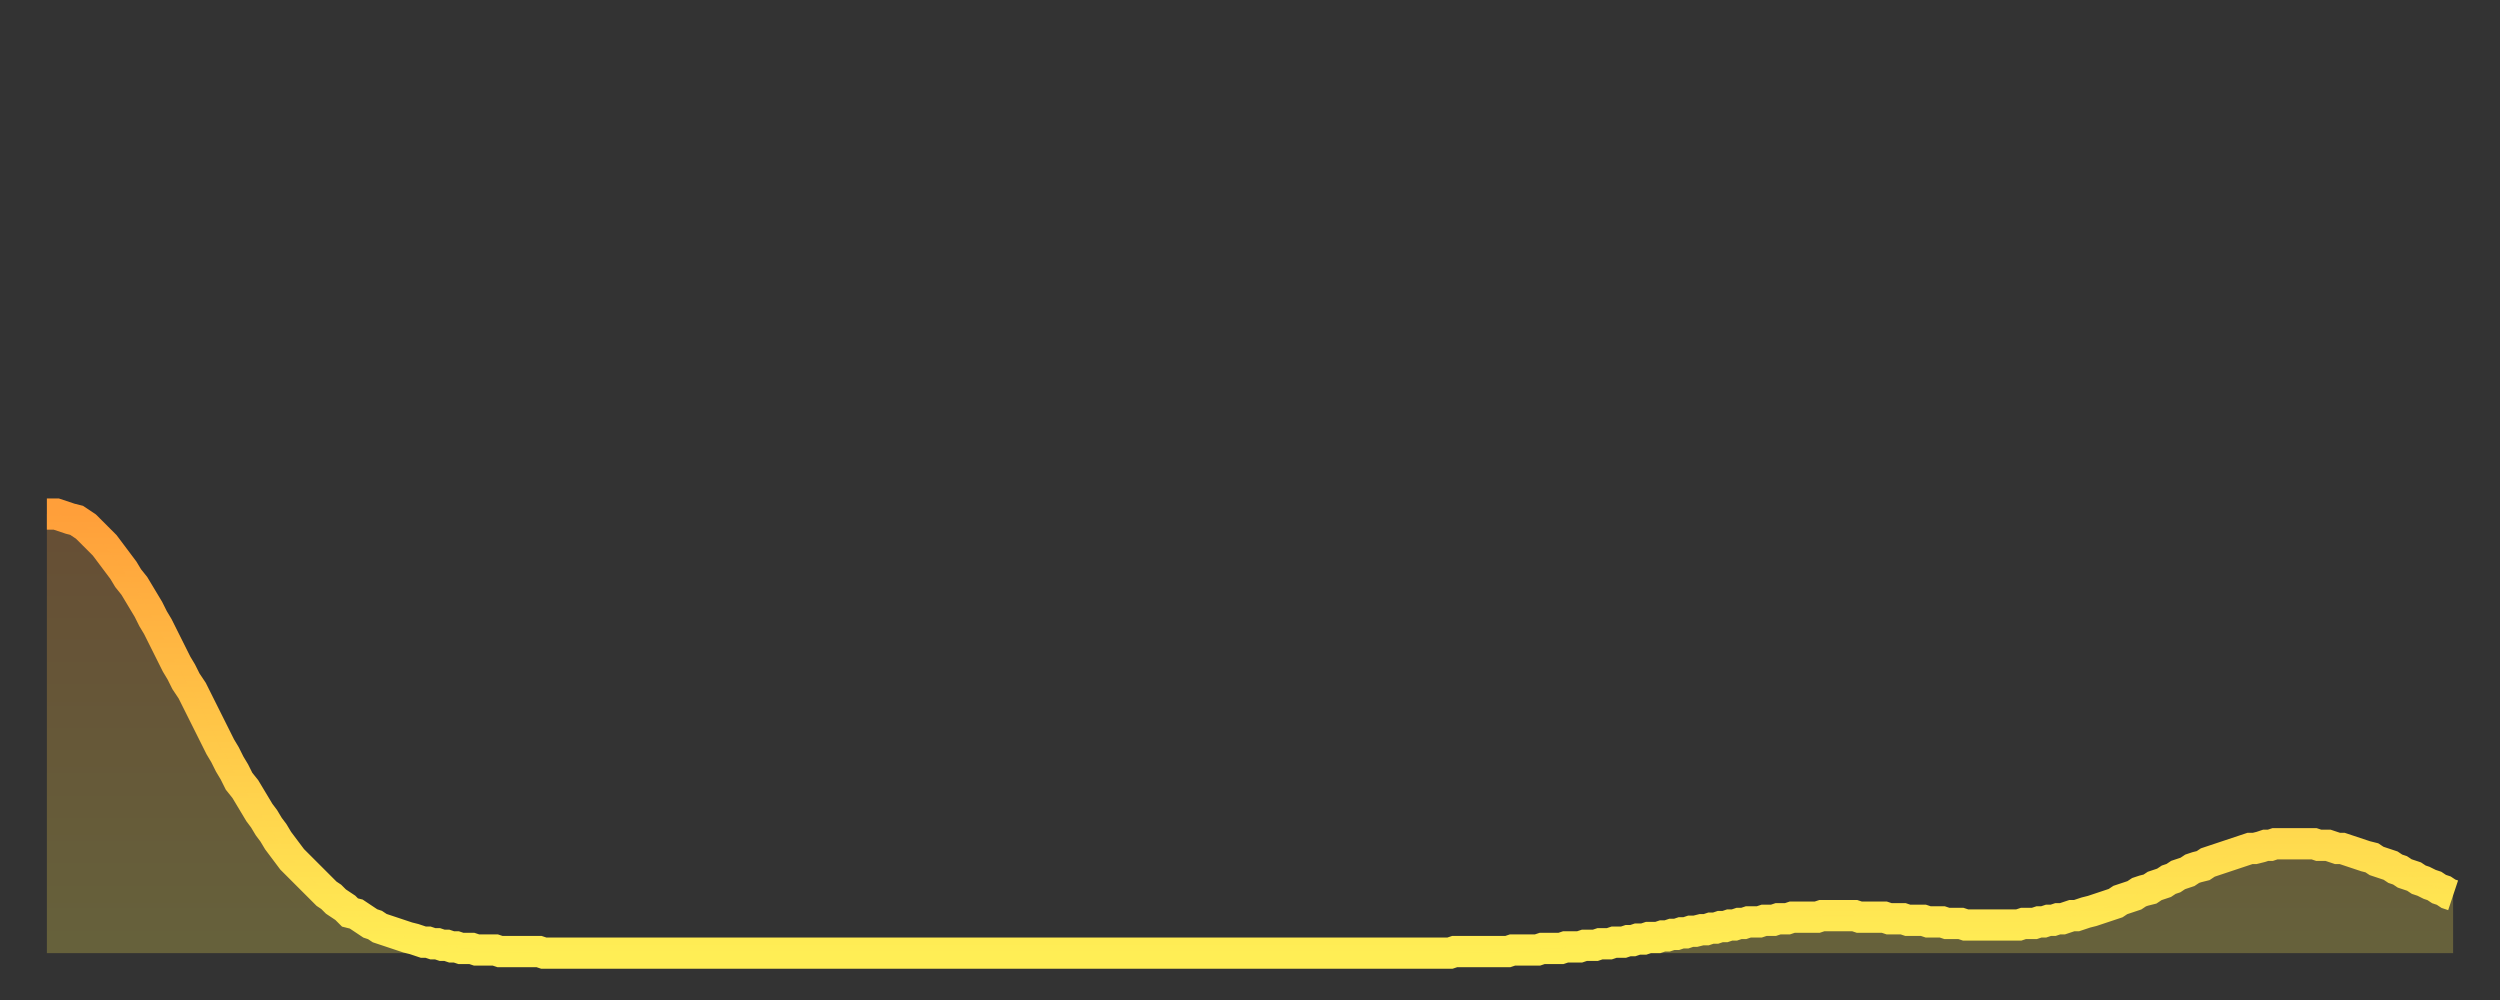 <?xml version="1.0" encoding="utf-8" ?>
<svg baseProfile="full" height="64" version="1.1" width="160" xmlns="http://www.w3.org/2000/svg" xmlns:ev="http://www.w3.org/2001/xml-events" xmlns:xlink="http://www.w3.org/1999/xlink"><rect width="100%" height="100%" fill="#333333" stroke="none"/><defs><linearGradient id="id5092064" x1="0" x2="0" y1="0" y2="1"><stop offset="0%" stop-color="#ff9f3a" /><stop offset="50%" stop-color="#ffc748" /><stop offset="100%" stop-color="#ffee55" /></linearGradient></defs><g transform="translate(3,3)"><g><path d="M 0.0 29.9 0.3 29.9 0.6 29.9 0.9 30.0 1.2 30.1 1.5 30.2 1.9 30.3 2.2 30.5 2.5 30.7 2.8 31.0 3.1 31.3 3.4 31.6 3.7 31.9 4.0 32.3 4.3 32.7 4.6 33.1 4.9 33.5 5.2 34.0 5.6 34.5 5.9 35.0 6.2 35.5 6.5 36.0 6.8 36.6 7.1 37.1 7.4 37.7 7.7 38.3 8.0 38.9 8.3 39.5 8.6 40.0 8.9 40.6 9.3 41.2 9.6 41.8 9.9 42.4 10.2 43.0 10.5 43.6 10.8 44.2 11.1 44.8 11.4 45.3 11.7 45.9 12.0 46.4 12.3 47.0 12.7 47.5 13.0 48.0 13.3 48.5 13.6 49.0 13.9 49.4 14.2 49.9 14.5 50.3 14.8 50.8 15.1 51.2 15.4 51.6 15.7 52.0 16.0 52.3 16.4 52.7 16.7 53.0 17.0 53.3 17.3 53.6 17.6 53.9 17.9 54.2 18.2 54.4 18.5 54.7 18.8 54.9 19.1 55.1 19.4 55.4 19.8 55.5 20.1 55.7 20.4 55.9 20.7 56.1 21.0 56.2 21.3 56.4 21.6 56.5 21.9 56.6 22.2 56.7 22.5 56.8 22.8 56.9 23.1 57.0 23.5 57.1 23.8 57.2 24.1 57.3 24.4 57.3 24.7 57.4 25.0 57.4 25.3 57.5 25.6 57.5 25.9 57.6 26.2 57.6 26.5 57.7 26.8 57.7 27.2 57.7 27.5 57.8 27.8 57.8 28.1 57.8 28.4 57.8 28.7 57.8 29.0 57.9 29.3 57.9 29.6 57.9 29.9 57.9 30.2 57.9 30.6 57.9 30.9 57.9 31.2 57.9 31.5 57.9 31.8 58.0 32.1 58.0 32.4 58.0 32.7 58.0 33.0 58.0 33.3 58.0 33.6 58.0 33.9 58.0 34.3 58.0 34.6 58.0 34.9 58.0 35.2 58.0 35.5 58.0 35.8 58.0 36.1 58.0 36.4 58.0 36.7 58.0 37.0 58.0 37.3 58.0 37.7 58.0 38.0 58.0 38.3 58.0 38.6 58.0 38.9 58.0 39.2 58.0 39.5 58.0 39.8 58.0 40.1 58.0 40.4 58.0 40.7 58.0 41.0 58.0 41.4 58.0 41.7 58.0 42.0 58.0 42.3 58.0 42.6 58.0 42.9 58.0 43.2 58.0 43.5 58.0 43.8 58.0 44.1 58.0 44.4 58.0 44.7 58.0 45.1 58.0 45.4 58.0 45.7 58.0 46.0 58.0 46.3 58.0 46.6 58.0 46.9 58.0 47.2 58.0 47.5 58.0 47.8 58.0 48.1 58.0 48.5 58.0 48.8 58.0 49.1 58.0 49.4 58.0 49.7 58.0 50.0 58.0 50.3 58.0 50.6 58.0 50.9 58.0 51.2 58.0 51.5 58.0 51.8 58.0 52.2 58.0 52.5 58.0 52.8 58.0 53.1 58.0 53.4 58.0 53.7 58.0 54.0 58.0 54.3 58.0 54.6 58.0 54.9 58.0 55.2 58.0 55.6 58.0 55.9 58.0 56.2 58.0 56.5 58.0 56.8 58.0 57.1 58.0 57.4 58.0 57.7 58.0 58.0 58.0 58.3 58.0 58.6 58.0 58.9 58.0 59.3 58.0 59.6 58.0 59.9 58.0 60.2 58.0 60.5 58.0 60.8 58.0 61.1 58.0 61.4 58.0 61.7 58.0 62.0 58.0 62.3 58.0 62.6 58.0 63.0 58.0 63.3 58.0 63.6 58.0 63.9 58.0 64.2 58.0 64.5 58.0 64.8 58.0 65.1 58.0 65.4 58.0 65.7 58.0 66.0 58.0 66.4 58.0 66.7 58.0 67.0 58.0 67.3 58.0 67.6 58.0 67.9 58.0 68.2 58.0 68.5 58.0 68.8 58.0 69.1 58.0 69.4 58.0 69.7 58.0 70.1 58.0 70.4 58.0 70.7 58.0 71.0 58.0 71.3 58.0 71.6 58.0 71.9 58.0 72.2 58.0 72.5 58.0 72.8 58.0 73.1 58.0 73.5 58.0 73.8 58.0 74.1 58.0 74.4 58.0 74.7 58.0 75.0 58.0 75.3 58.0 75.6 58.0 75.9 58.0 76.2 58.0 76.5 58.0 76.8 58.0 77.2 58.0 77.5 58.0 77.8 58.0 78.1 58.0 78.4 58.0 78.7 58.0 79.0 58.0 79.3 58.0 79.6 58.0 79.9 58.0 80.2 58.0 80.5 58.0 80.9 58.0 81.2 58.0 81.5 58.0 81.8 58.0 82.1 58.0 82.4 58.0 82.7 58.0 83.0 58.0 83.3 58.0 83.6 58.0 83.9 58.0 84.3 58.0 84.6 58.0 84.9 58.0 85.2 58.0 85.5 58.0 85.8 58.0 86.1 58.0 86.4 58.0 86.7 58.0 87.0 58.0 87.3 58.0 87.6 58.0 88.0 58.0 88.3 58.0 88.6 58.0 88.9 58.0 89.2 58.0 89.5 58.0 89.8 58.0 90.1 57.9 90.4 57.9 90.7 57.9 91.0 57.9 91.4 57.9 91.7 57.9 92.0 57.9 92.3 57.9 92.6 57.9 92.9 57.9 93.2 57.9 93.5 57.9 93.8 57.8 94.1 57.8 94.4 57.8 94.7 57.8 95.1 57.8 95.4 57.8 95.7 57.7 96.0 57.7 96.3 57.7 96.6 57.7 96.9 57.7 97.2 57.6 97.5 57.6 97.8 57.6 98.1 57.6 98.4 57.5 98.8 57.5 99.1 57.5 99.4 57.4 99.7 57.4 100.0 57.4 100.3 57.3 100.6 57.3 100.9 57.3 101.2 57.2 101.5 57.2 101.8 57.1 102.2 57.1 102.5 57.0 102.8 57.0 103.1 57.0 103.4 56.9 103.7 56.9 104.0 56.8 104.3 56.8 104.6 56.7 104.9 56.7 105.2 56.6 105.5 56.6 105.9 56.5 106.2 56.5 106.5 56.4 106.8 56.4 107.1 56.3 107.4 56.3 107.7 56.2 108.0 56.2 108.3 56.1 108.6 56.1 108.9 56.0 109.3 56.0 109.6 56.0 109.9 55.9 110.2 55.9 110.5 55.9 110.8 55.8 111.1 55.8 111.4 55.8 111.7 55.7 112.0 55.7 112.3 55.7 112.6 55.7 113.0 55.7 113.3 55.7 113.6 55.6 113.9 55.6 114.2 55.6 114.5 55.6 114.8 55.6 115.1 55.6 115.4 55.6 115.7 55.6 116.0 55.7 116.3 55.7 116.7 55.7 117.0 55.7 117.3 55.7 117.6 55.7 117.9 55.8 118.2 55.8 118.5 55.8 118.8 55.8 119.1 55.9 119.4 55.9 119.7 55.9 120.1 55.9 120.4 56.0 120.7 56.0 121.0 56.0 121.3 56.0 121.6 56.1 121.9 56.1 122.2 56.1 122.5 56.1 122.8 56.2 123.1 56.2 123.4 56.2 123.8 56.2 124.1 56.2 124.4 56.2 124.7 56.2 125.0 56.2 125.3 56.2 125.6 56.2 125.9 56.2 126.2 56.2 126.5 56.1 126.8 56.1 127.2 56.1 127.5 56.0 127.8 56.0 128.1 55.9 128.4 55.9 128.7 55.8 129.0 55.8 129.3 55.7 129.6 55.6 129.9 55.6 130.2 55.5 130.5 55.4 130.9 55.3 131.2 55.2 131.5 55.1 131.8 55.0 132.1 54.9 132.4 54.8 132.7 54.6 133.0 54.5 133.3 54.4 133.6 54.3 133.9 54.1 134.2 54.0 134.6 53.9 134.9 53.7 135.2 53.6 135.5 53.5 135.8 53.3 136.1 53.2 136.4 53.0 136.7 52.9 137.0 52.8 137.3 52.6 137.6 52.5 138.0 52.4 138.3 52.2 138.6 52.1 138.9 52.0 139.2 51.9 139.5 51.8 139.8 51.7 140.1 51.6 140.4 51.5 140.7 51.4 141.0 51.3 141.3 51.3 141.7 51.2 142.0 51.1 142.3 51.1 142.6 51.0 142.9 51.0 143.2 51.0 143.5 51.0 143.8 51.0 144.1 51.0 144.4 51.0 144.7 51.0 145.1 51.0 145.4 51.1 145.7 51.1 146.0 51.1 146.3 51.2 146.6 51.3 146.9 51.3 147.2 51.4 147.5 51.5 147.8 51.6 148.1 51.7 148.4 51.8 148.8 51.9 149.1 52.1 149.4 52.2 149.7 52.3 150.0 52.4 150.3 52.6 150.6 52.7 150.9 52.9 151.2 53.0 151.5 53.1 151.8 53.3 152.1 53.4 152.5 53.6 152.8 53.7 153.1 53.9 153.4 54.0 153.7 54.2 154.0 54.3" fill="none" id="graph-curve" opacity="1" stroke="url(#id5092064)" stroke-width="2" /><path d="M 0 58 L 0.0 29.9 0.3 29.9 0.6 29.9 0.9 30.0 1.2 30.1 1.5 30.2 1.9 30.3 2.2 30.5 2.5 30.7 2.8 31.0 3.1 31.3 3.4 31.6 3.7 31.9 4.0 32.3 4.3 32.7 4.6 33.1 4.9 33.5 5.2 34.0 5.6 34.5 5.9 35.0 6.2 35.5 6.5 36.0 6.8 36.6 7.1 37.1 7.4 37.7 7.7 38.3 8.0 38.9 8.3 39.5 8.6 40.0 8.9 40.6 9.3 41.2 9.6 41.8 9.9 42.4 10.2 43.0 10.5 43.6 10.8 44.2 11.1 44.8 11.4 45.3 11.7 45.9 12.0 46.4 12.3 47.0 12.7 47.5 13.0 48.0 13.3 48.5 13.6 49.0 13.9 49.4 14.2 49.9 14.5 50.3 14.8 50.8 15.1 51.2 15.4 51.6 15.7 52.0 16.0 52.3 16.4 52.7 16.7 53.0 17.0 53.3 17.3 53.6 17.6 53.9 17.9 54.2 18.2 54.4 18.5 54.7 18.8 54.9 19.1 55.1 19.4 55.4 19.8 55.5 20.1 55.7 20.4 55.9 20.7 56.1 21.0 56.2 21.3 56.4 21.6 56.5 21.9 56.6 22.2 56.7 22.5 56.8 22.8 56.9 23.1 57.0 23.5 57.1 23.8 57.2 24.1 57.3 24.4 57.3 24.7 57.4 25.0 57.4 25.3 57.5 25.6 57.5 25.9 57.6 26.2 57.6 26.5 57.7 26.8 57.7 27.2 57.7 27.5 57.8 27.8 57.8 28.1 57.8 28.4 57.8 28.7 57.8 29.0 57.9 29.3 57.9 29.6 57.9 29.9 57.9 30.2 57.9 30.6 57.9 30.9 57.9 31.2 57.9 31.5 57.9 31.8 58.0 32.1 58.0 32.4 58.0 32.7 58.0 33.0 58.0 33.3 58.0 33.6 58.0 33.9 58.0 34.3 58.0 34.6 58.0 34.9 58.0 35.2 58.0 35.5 58.0 35.8 58.0 36.1 58.0 36.4 58.0 36.7 58.0 37.0 58.0 37.3 58.0 37.7 58.0 38.0 58.0 38.3 58.0 38.6 58.0 38.9 58.0 39.2 58.0 39.5 58.0 39.8 58.0 40.1 58.0 40.4 58.0 40.7 58.0 41.0 58.0 41.4 58.0 41.7 58.0 42.0 58.0 42.3 58.0 42.6 58.0 42.9 58.0 43.2 58.0 43.5 58.0 43.8 58.0 44.1 58.0 44.4 58.0 44.7 58.0 45.1 58.0 45.4 58.0 45.7 58.0 46.0 58.0 46.3 58.0 46.6 58.0 46.9 58.0 47.2 58.0 47.5 58.0 47.8 58.0 48.1 58.0 48.5 58.0 48.8 58.0 49.1 58.0 49.4 58.0 49.7 58.0 50.0 58.0 50.3 58.0 50.6 58.0 50.9 58.0 51.2 58.0 51.5 58.0 51.8 58.0 52.2 58.0 52.5 58.0 52.8 58.0 53.1 58.0 53.4 58.0 53.7 58.0 54.0 58.0 54.3 58.0 54.6 58.0 54.9 58.0 55.2 58.0 55.6 58.0 55.9 58.0 56.2 58.0 56.5 58.0 56.8 58.0 57.1 58.0 57.4 58.0 57.7 58.0 58.0 58.0 58.3 58.0 58.6 58.0 58.9 58.0 59.3 58.0 59.6 58.0 59.9 58.0 60.2 58.0 60.5 58.0 60.8 58.0 61.1 58.0 61.4 58.0 61.7 58.0 62.0 58.0 62.3 58.0 62.6 58.0 63.0 58.0 63.3 58.0 63.6 58.0 63.9 58.0 64.2 58.0 64.5 58.0 64.8 58.0 65.1 58.0 65.4 58.0 65.7 58.0 66.0 58.0 66.4 58.0 66.7 58.0 67.0 58.0 67.3 58.0 67.6 58.0 67.9 58.0 68.2 58.0 68.5 58.0 68.8 58.0 69.1 58.0 69.4 58.0 69.7 58.0 70.1 58.0 70.4 58.0 70.7 58.0 71.0 58.0 71.3 58.0 71.6 58.0 71.9 58.0 72.2 58.0 72.5 58.0 72.8 58.0 73.1 58.0 73.5 58.0 73.8 58.0 74.1 58.0 74.4 58.0 74.7 58.0 75.0 58.0 75.3 58.0 75.6 58.0 75.9 58.0 76.2 58.0 76.5 58.0 76.8 58.0 77.2 58.0 77.5 58.0 77.8 58.0 78.1 58.0 78.4 58.0 78.7 58.0 79.0 58.0 79.3 58.0 79.6 58.0 79.9 58.0 80.2 58.0 80.5 58.0 80.9 58.0 81.2 58.0 81.5 58.0 81.8 58.0 82.1 58.0 82.4 58.0 82.7 58.0 83.0 58.0 83.3 58.0 83.6 58.0 83.9 58.0 84.3 58.0 84.6 58.0 84.9 58.0 85.2 58.0 85.5 58.0 85.8 58.0 86.1 58.0 86.4 58.0 86.7 58.0 87.0 58.0 87.3 58.0 87.6 58.0 88.0 58.0 88.3 58.0 88.6 58.0 88.9 58.0 89.2 58.0 89.5 58.0 89.8 58.0 90.1 57.9 90.4 57.9 90.7 57.9 91.0 57.9 91.4 57.9 91.7 57.9 92.0 57.9 92.3 57.9 92.6 57.9 92.9 57.9 93.2 57.9 93.5 57.9 93.8 57.8 94.1 57.8 94.4 57.8 94.7 57.8 95.1 57.8 95.4 57.8 95.7 57.7 96.0 57.7 96.3 57.7 96.6 57.7 96.9 57.7 97.2 57.6 97.5 57.6 97.8 57.6 98.1 57.6 98.4 57.5 98.8 57.5 99.1 57.5 99.4 57.4 99.7 57.4 100.0 57.4 100.3 57.3 100.6 57.3 100.9 57.3 101.2 57.2 101.5 57.2 101.8 57.1 102.2 57.1 102.5 57.0 102.8 57.0 103.1 57.0 103.4 56.9 103.7 56.9 104.0 56.8 104.3 56.8 104.6 56.7 104.9 56.7 105.2 56.6 105.5 56.6 105.9 56.5 106.2 56.5 106.5 56.4 106.8 56.4 107.1 56.3 107.4 56.3 107.7 56.2 108.0 56.2 108.3 56.1 108.6 56.1 108.9 56.0 109.3 56.0 109.6 56.0 109.9 55.9 110.2 55.9 110.5 55.9 110.8 55.8 111.1 55.8 111.4 55.8 111.7 55.7 112.0 55.7 112.3 55.7 112.6 55.7 113.0 55.7 113.3 55.7 113.6 55.6 113.9 55.6 114.2 55.6 114.5 55.6 114.8 55.6 115.1 55.6 115.4 55.6 115.7 55.6 116.0 55.7 116.3 55.7 116.7 55.7 117.0 55.7 117.3 55.7 117.6 55.7 117.9 55.8 118.2 55.8 118.5 55.8 118.8 55.8 119.1 55.9 119.4 55.9 119.7 55.9 120.1 55.9 120.4 56.0 120.7 56.0 121.0 56.0 121.3 56.0 121.6 56.1 121.9 56.1 122.2 56.1 122.5 56.1 122.8 56.2 123.1 56.2 123.4 56.2 123.8 56.2 124.1 56.2 124.4 56.2 124.7 56.2 125.0 56.2 125.3 56.2 125.6 56.2 125.9 56.2 126.2 56.2 126.5 56.1 126.8 56.1 127.2 56.1 127.5 56.0 127.8 56.0 128.1 55.9 128.4 55.9 128.7 55.8 129.0 55.8 129.3 55.7 129.6 55.6 129.9 55.6 130.2 55.5 130.5 55.4 130.9 55.3 131.2 55.2 131.5 55.1 131.8 55.0 132.1 54.9 132.4 54.8 132.7 54.6 133.0 54.5 133.3 54.4 133.6 54.3 133.9 54.1 134.2 54.0 134.6 53.9 134.9 53.7 135.2 53.6 135.5 53.5 135.8 53.3 136.1 53.2 136.4 53.0 136.7 52.9 137.0 52.8 137.3 52.6 137.6 52.5 138.0 52.4 138.3 52.2 138.6 52.1 138.9 52.0 139.2 51.9 139.5 51.8 139.8 51.7 140.1 51.6 140.4 51.5 140.7 51.4 141.0 51.3 141.3 51.3 141.7 51.2 142.0 51.1 142.3 51.1 142.6 51.0 142.9 51.0 143.2 51.0 143.5 51.0 143.8 51.0 144.1 51.0 144.4 51.0 144.7 51.0 145.1 51.0 145.4 51.1 145.7 51.1 146.0 51.1 146.3 51.2 146.6 51.3 146.9 51.3 147.2 51.4 147.5 51.5 147.8 51.6 148.1 51.7 148.4 51.8 148.8 51.9 149.1 52.1 149.4 52.2 149.7 52.3 150.0 52.4 150.3 52.6 150.6 52.7 150.9 52.9 151.2 53.0 151.5 53.1 151.8 53.3 152.1 53.4 152.5 53.6 152.8 53.7 153.1 53.9 153.4 54.0 153.7 54.2 154.0 54.3 154 58" fill="url(#id5092064)" fill-opacity=".25" id="graph-shadow" /></g></g></svg>